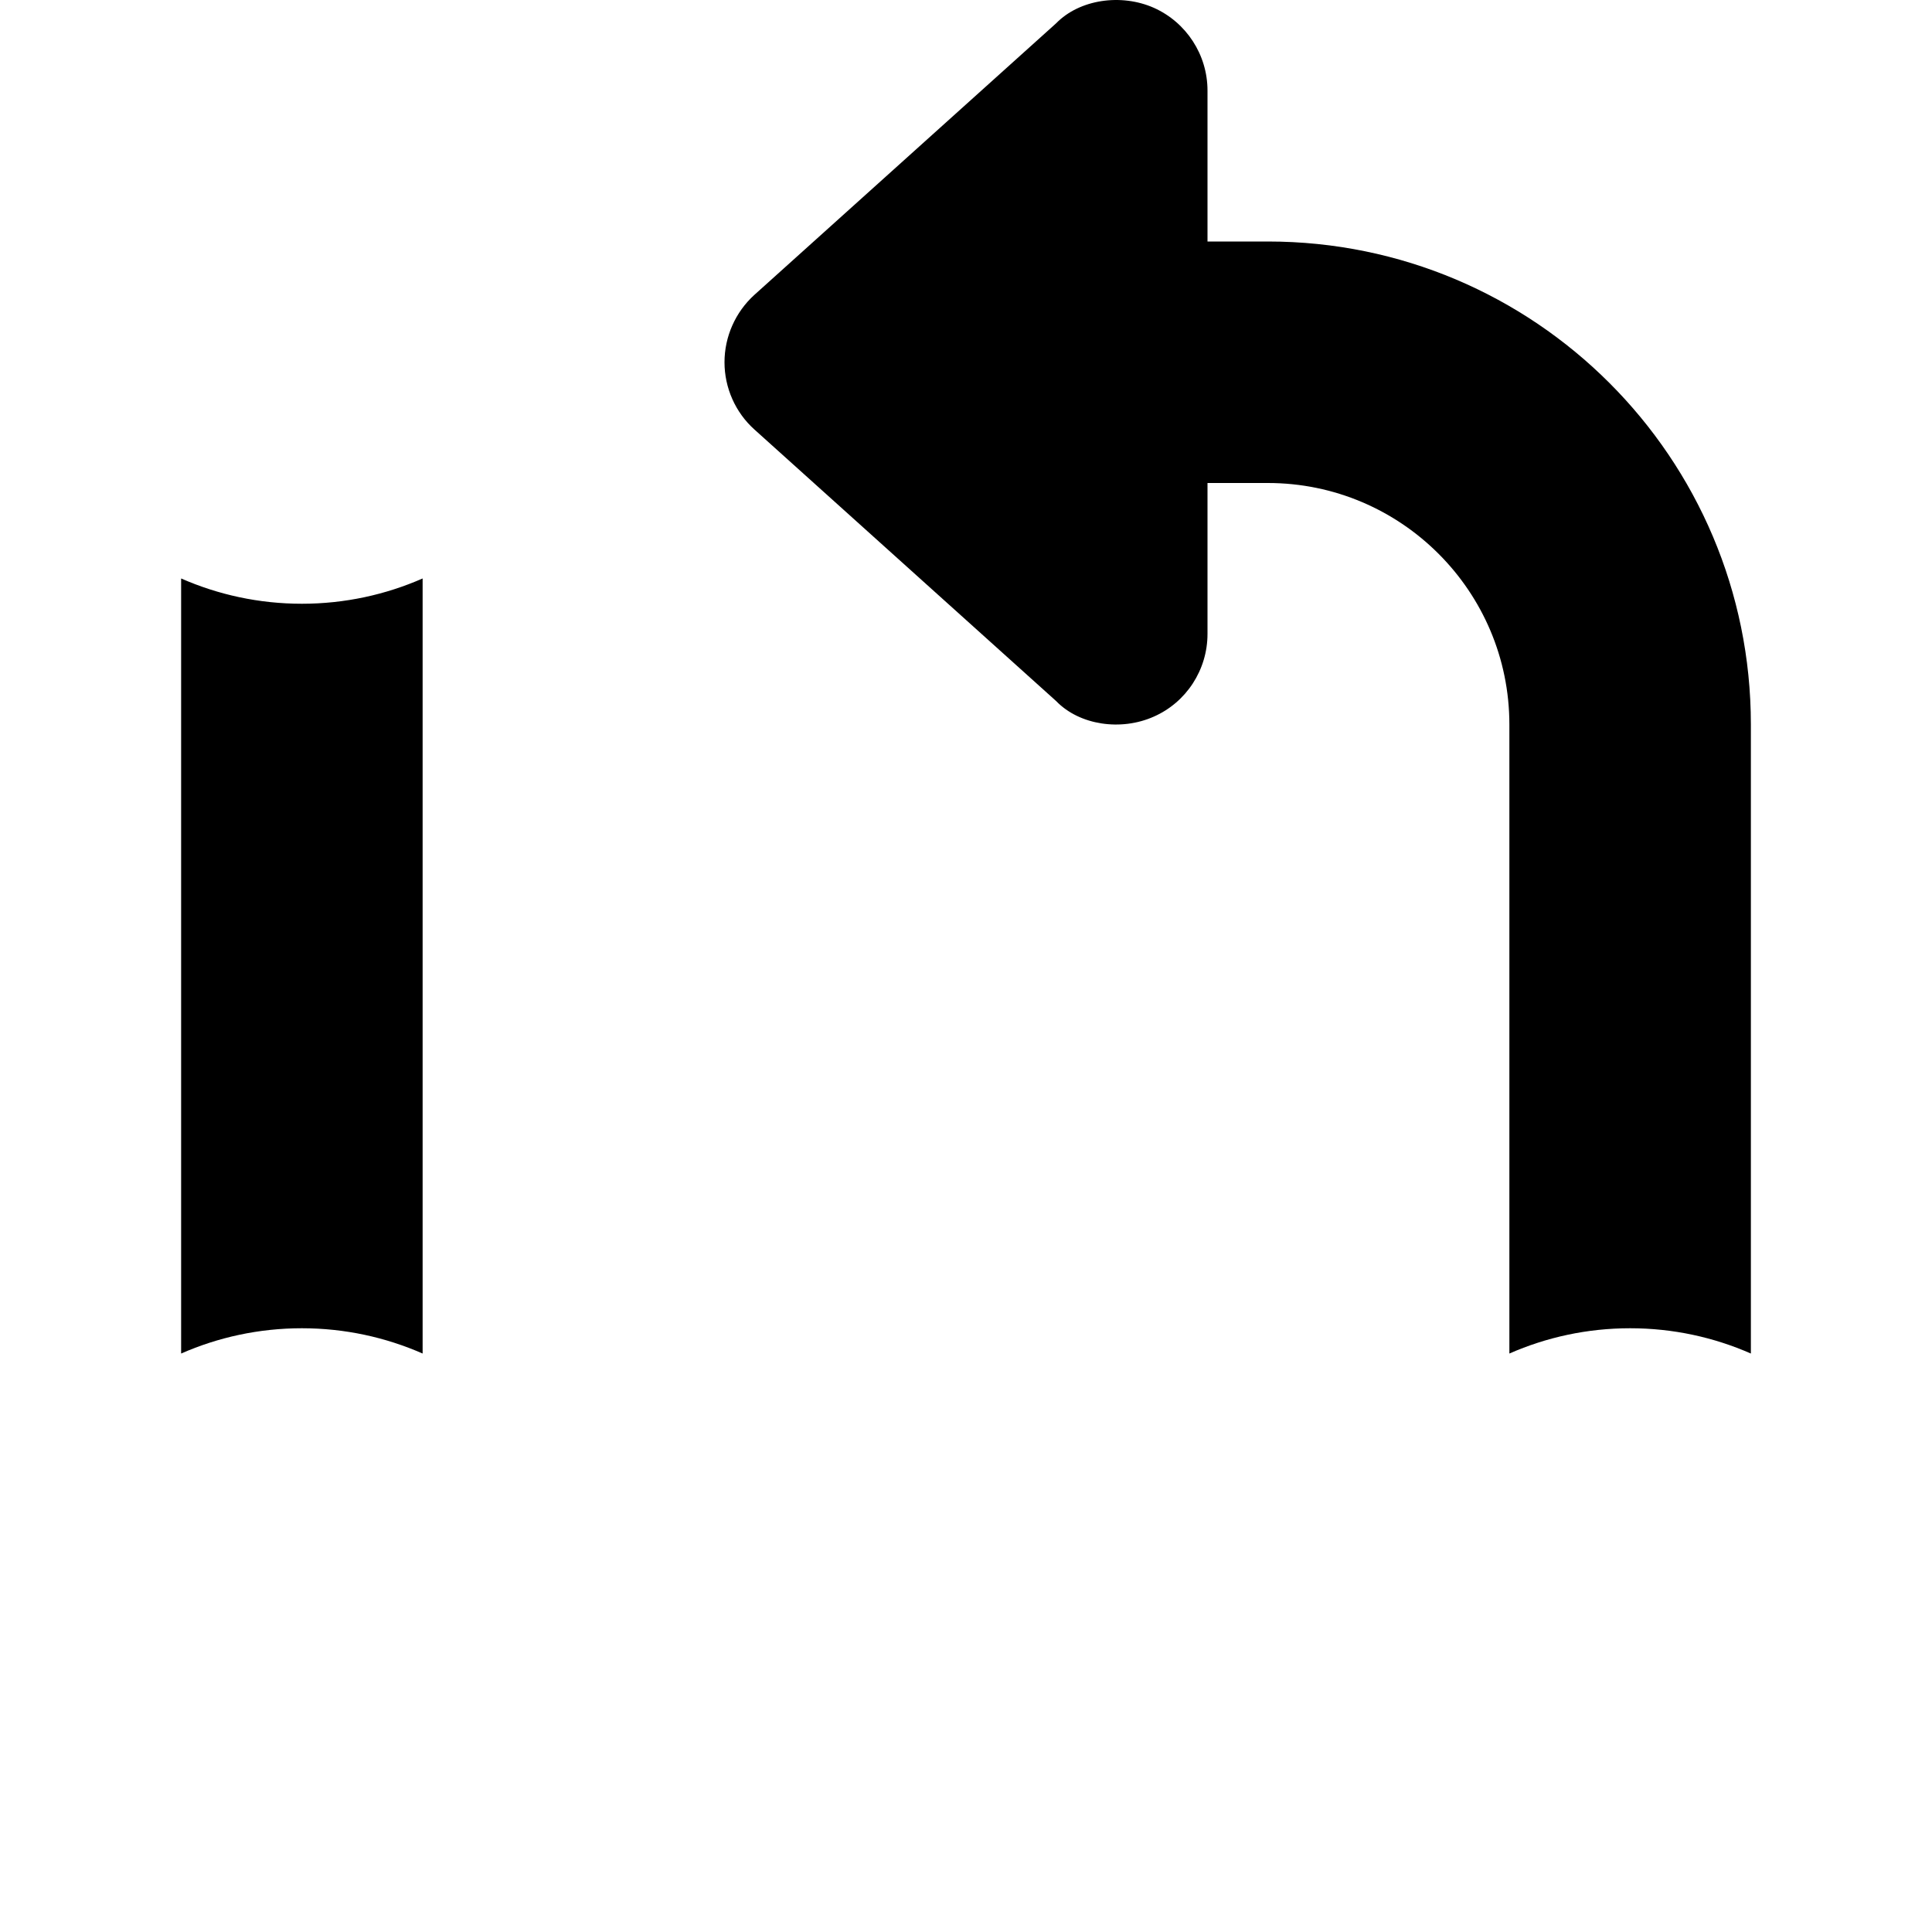 <svg xmlns="http://www.w3.org/2000/svg" viewBox="0 0 512 512"><!--! Font Awesome Pro 6.2.0 by @fontawesome - https://fontawesome.com License - https://fontawesome.com/license (Commercial License) Copyright 2022 Fonticons, Inc. --><path d="M320 64H336C406.7 64 464 121.3 464 192V358.7C454.2 354.4 443.4 352 432 352C420.6 352 409.8 354.4 400 358.7V192C400 156.7 371.3 128 336 128H320V168C320 177.5 314.4 186.1 305.8 189.9C297.1 193.8 286.1 192.2 279.9 185.8L199.9 113.8C194.9 109.3 192 102.8 192 96C192 89.2 194.9 82.71 199.9 78.16L279.9 6.161C286.1-.179 297.1-1.779 305.8 2.077C314.4 5.933 320 14.52 320 24V64zM48 153.3C57.8 157.6 68.62 160 80 160C91.38 160 102.2 157.6 112 153.3V358.7C102.2 354.4 91.38 352 80 352C68.62 352 57.8 354.4 48 358.7V153.3z" class="fa-secondary"/></svg>